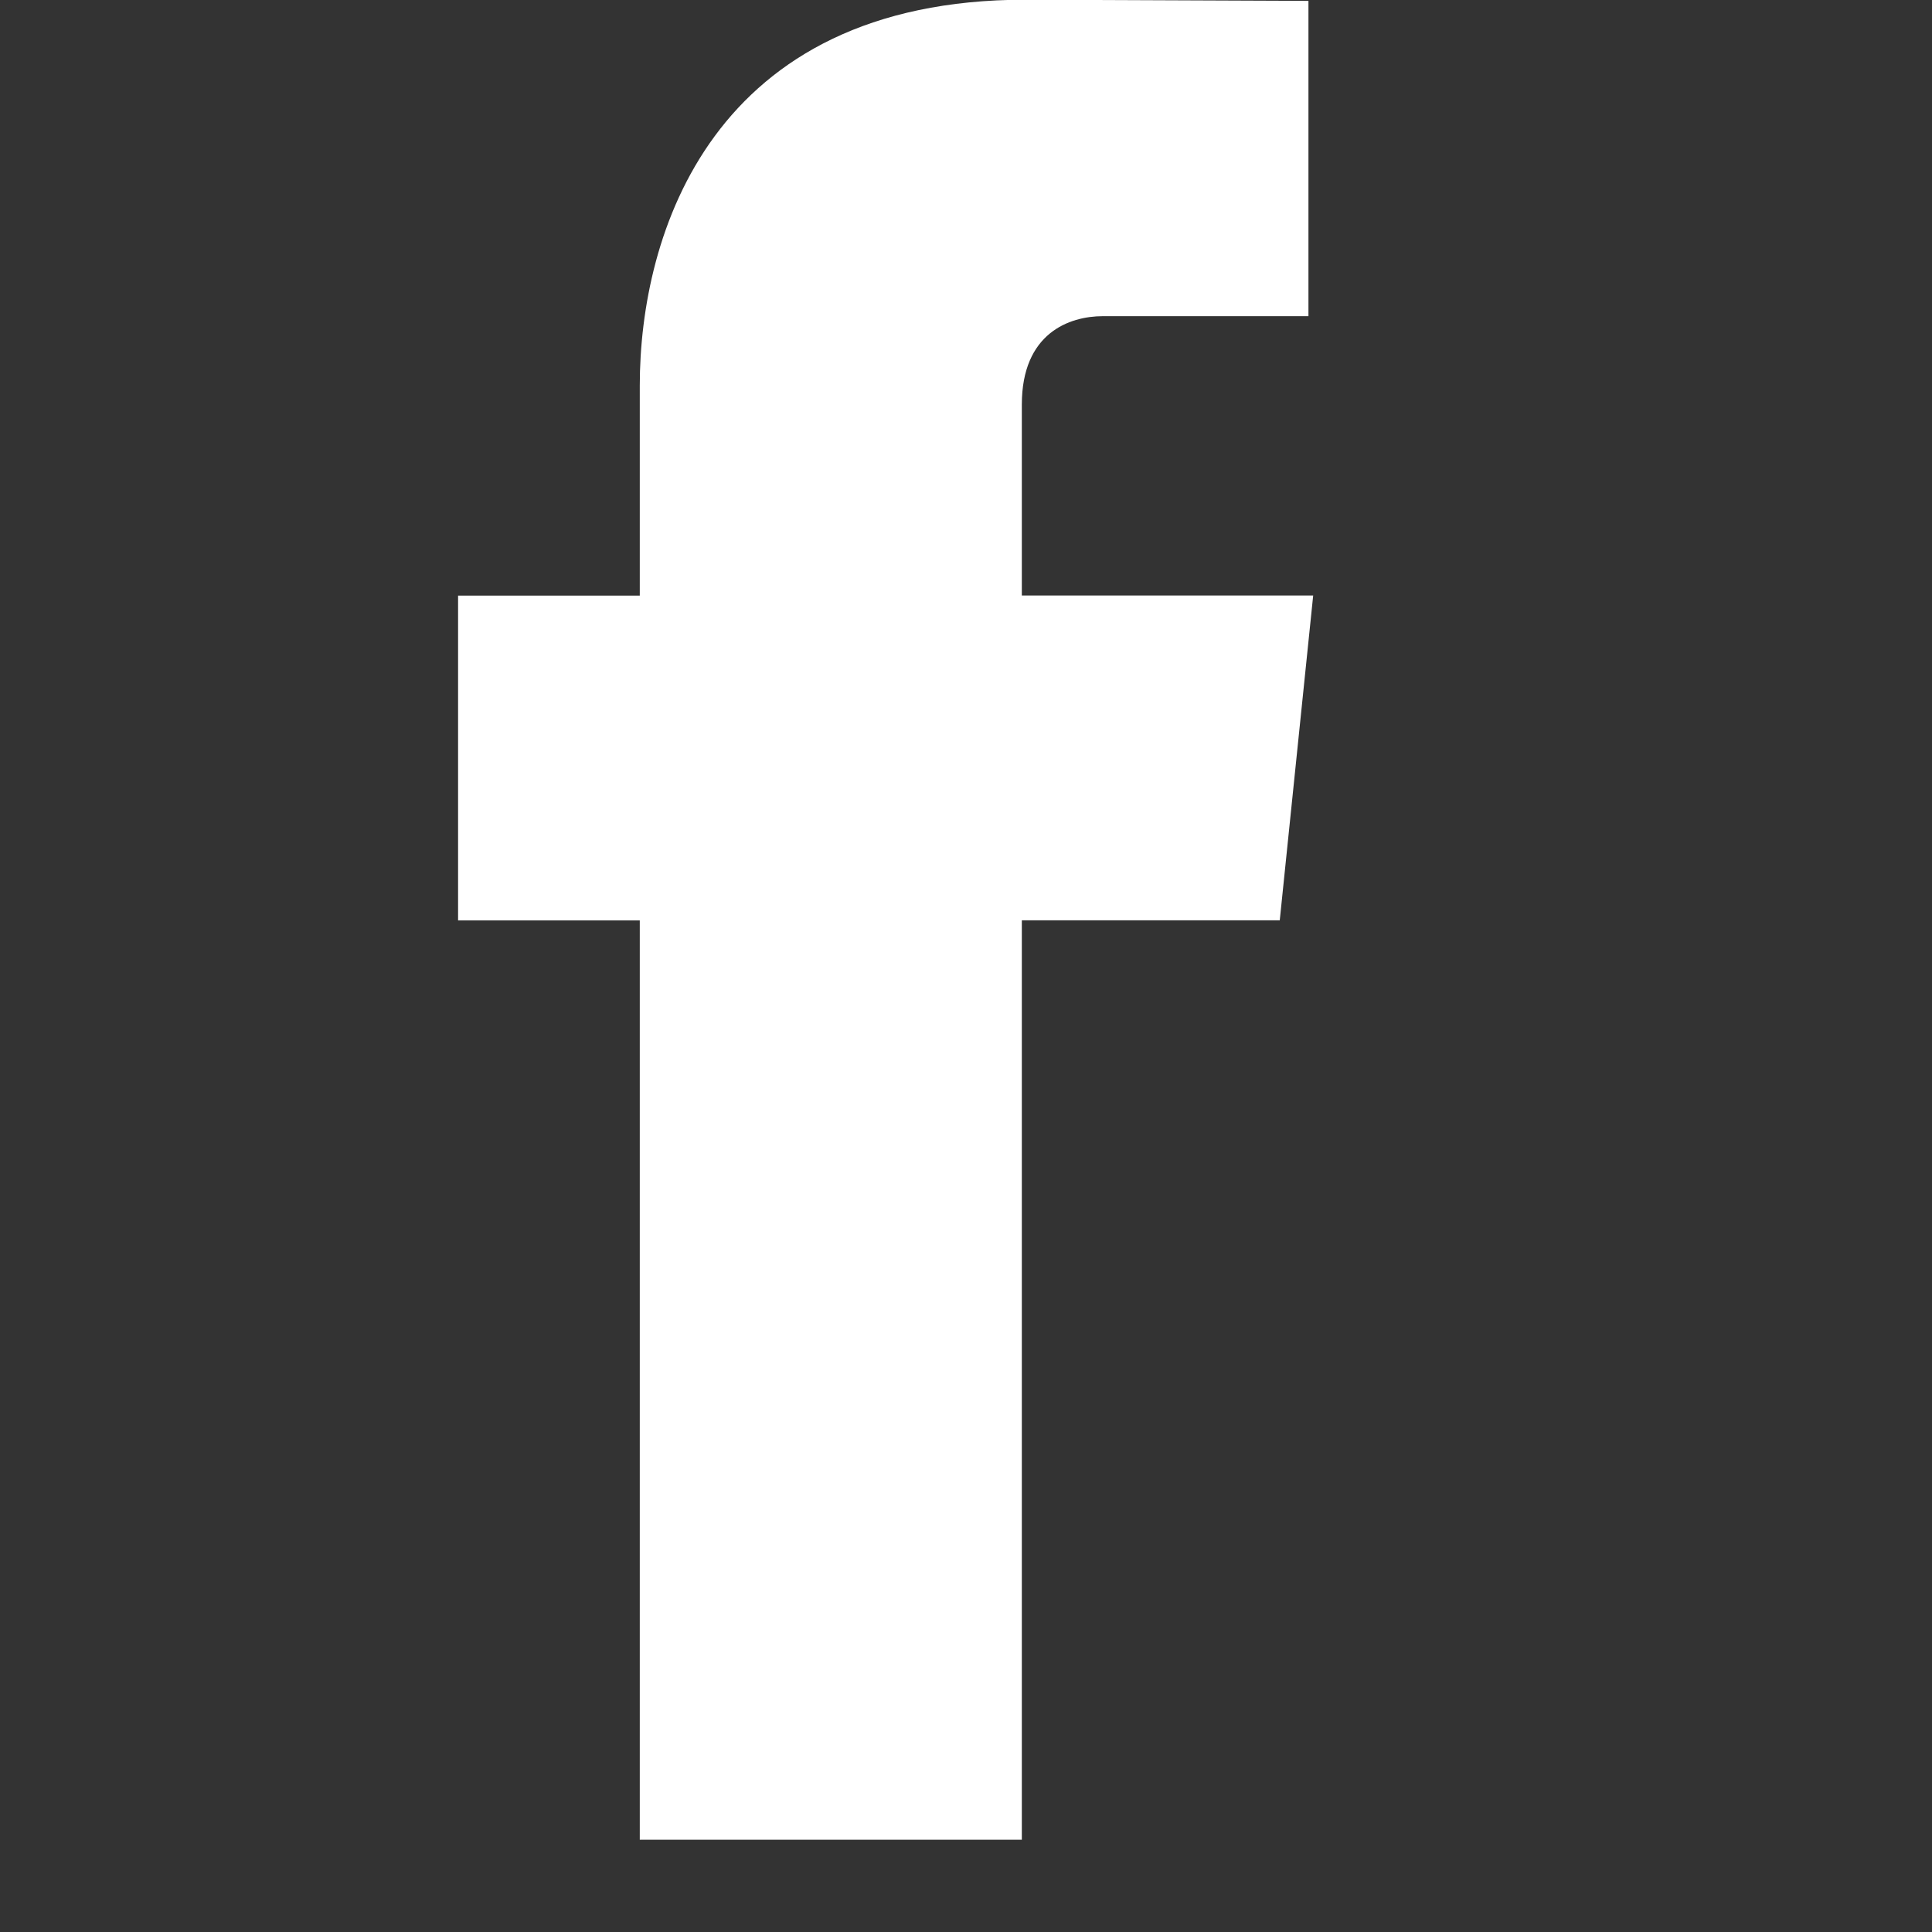 <?xml version="1.0" encoding="utf-8"?>
<!-- Generator: Adobe Illustrator 18.1.1, SVG Export Plug-In . SVG Version: 6.00 Build 0)  -->
<svg version="1.1" id="Layer_1" xmlns="http://www.w3.org/2000/svg" xmlns:xlink="http://www.w3.org/1999/xlink" x="0px" y="0px"
	 width="20px" height="20px" viewBox="0 0 20 20" enable-background="new 0 0 20 20" xml:space="preserve">
<rect x="0" y="0" width="20" height="20" fill="#333333" stroke="none"/>
<path fill="#FFFFFF" d="M6.623,19.045h3.955V9.527h2.67l0.346-3.362h-3.016V4.188c0-0.741,0.493-0.915,0.839-0.915h2.128V0.009
	l-2.93-0.012c-3.253,0-3.992,2.434-3.992,3.992v2.177H4.742v3.362h1.881V19.045z"/>
</svg>
